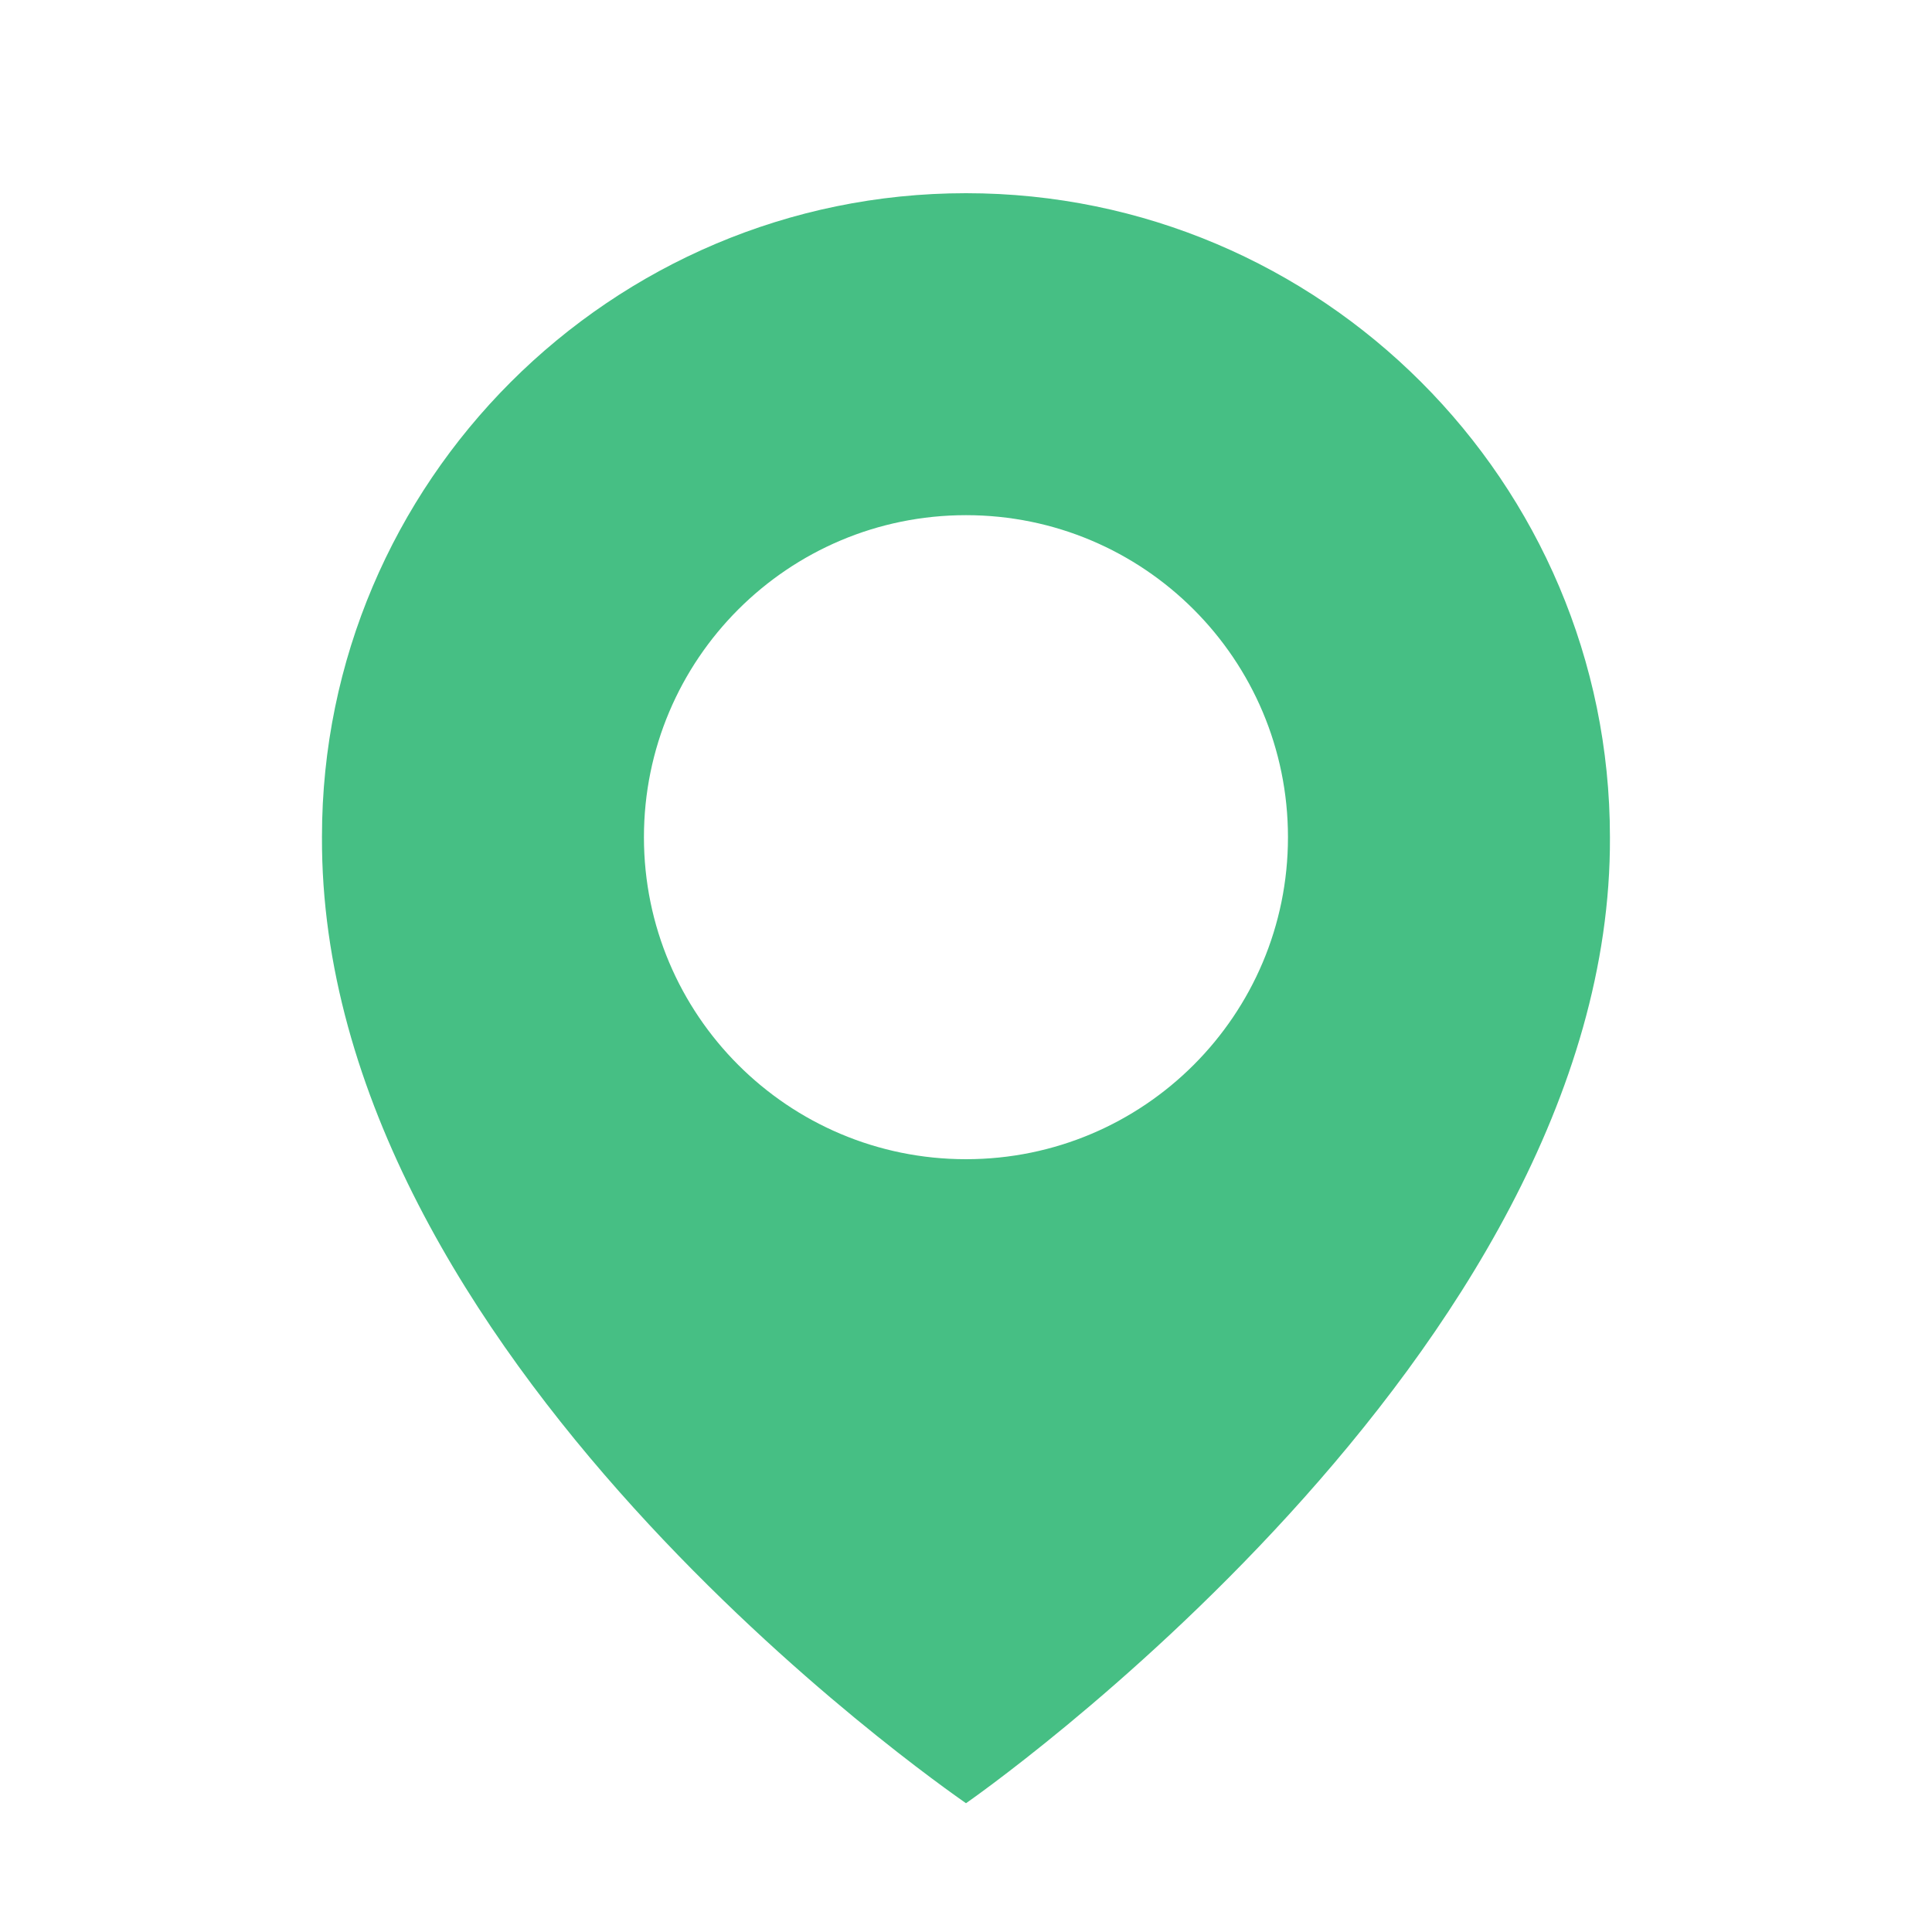 <svg xmlns="http://www.w3.org/2000/svg" width="20" height="20" viewBox="0 0 20 20" fill="none"><path d="M10 2C6.324 2 3.333 4.991 3.333 8.662C3.309 14.033 9.746 18.487 10 18.667C10 18.667 16.691 14.033 16.666 8.667C16.666 4.991 13.676 2 10 2ZM10 12C8.158 12 6.666 10.508 6.666 8.667C6.666 6.825 8.158 5.333 10 5.333C11.841 5.333 13.333 6.825 13.333 8.667C13.333 10.508 11.841 12 10 12Z" fill="#46BF84"></path></svg>